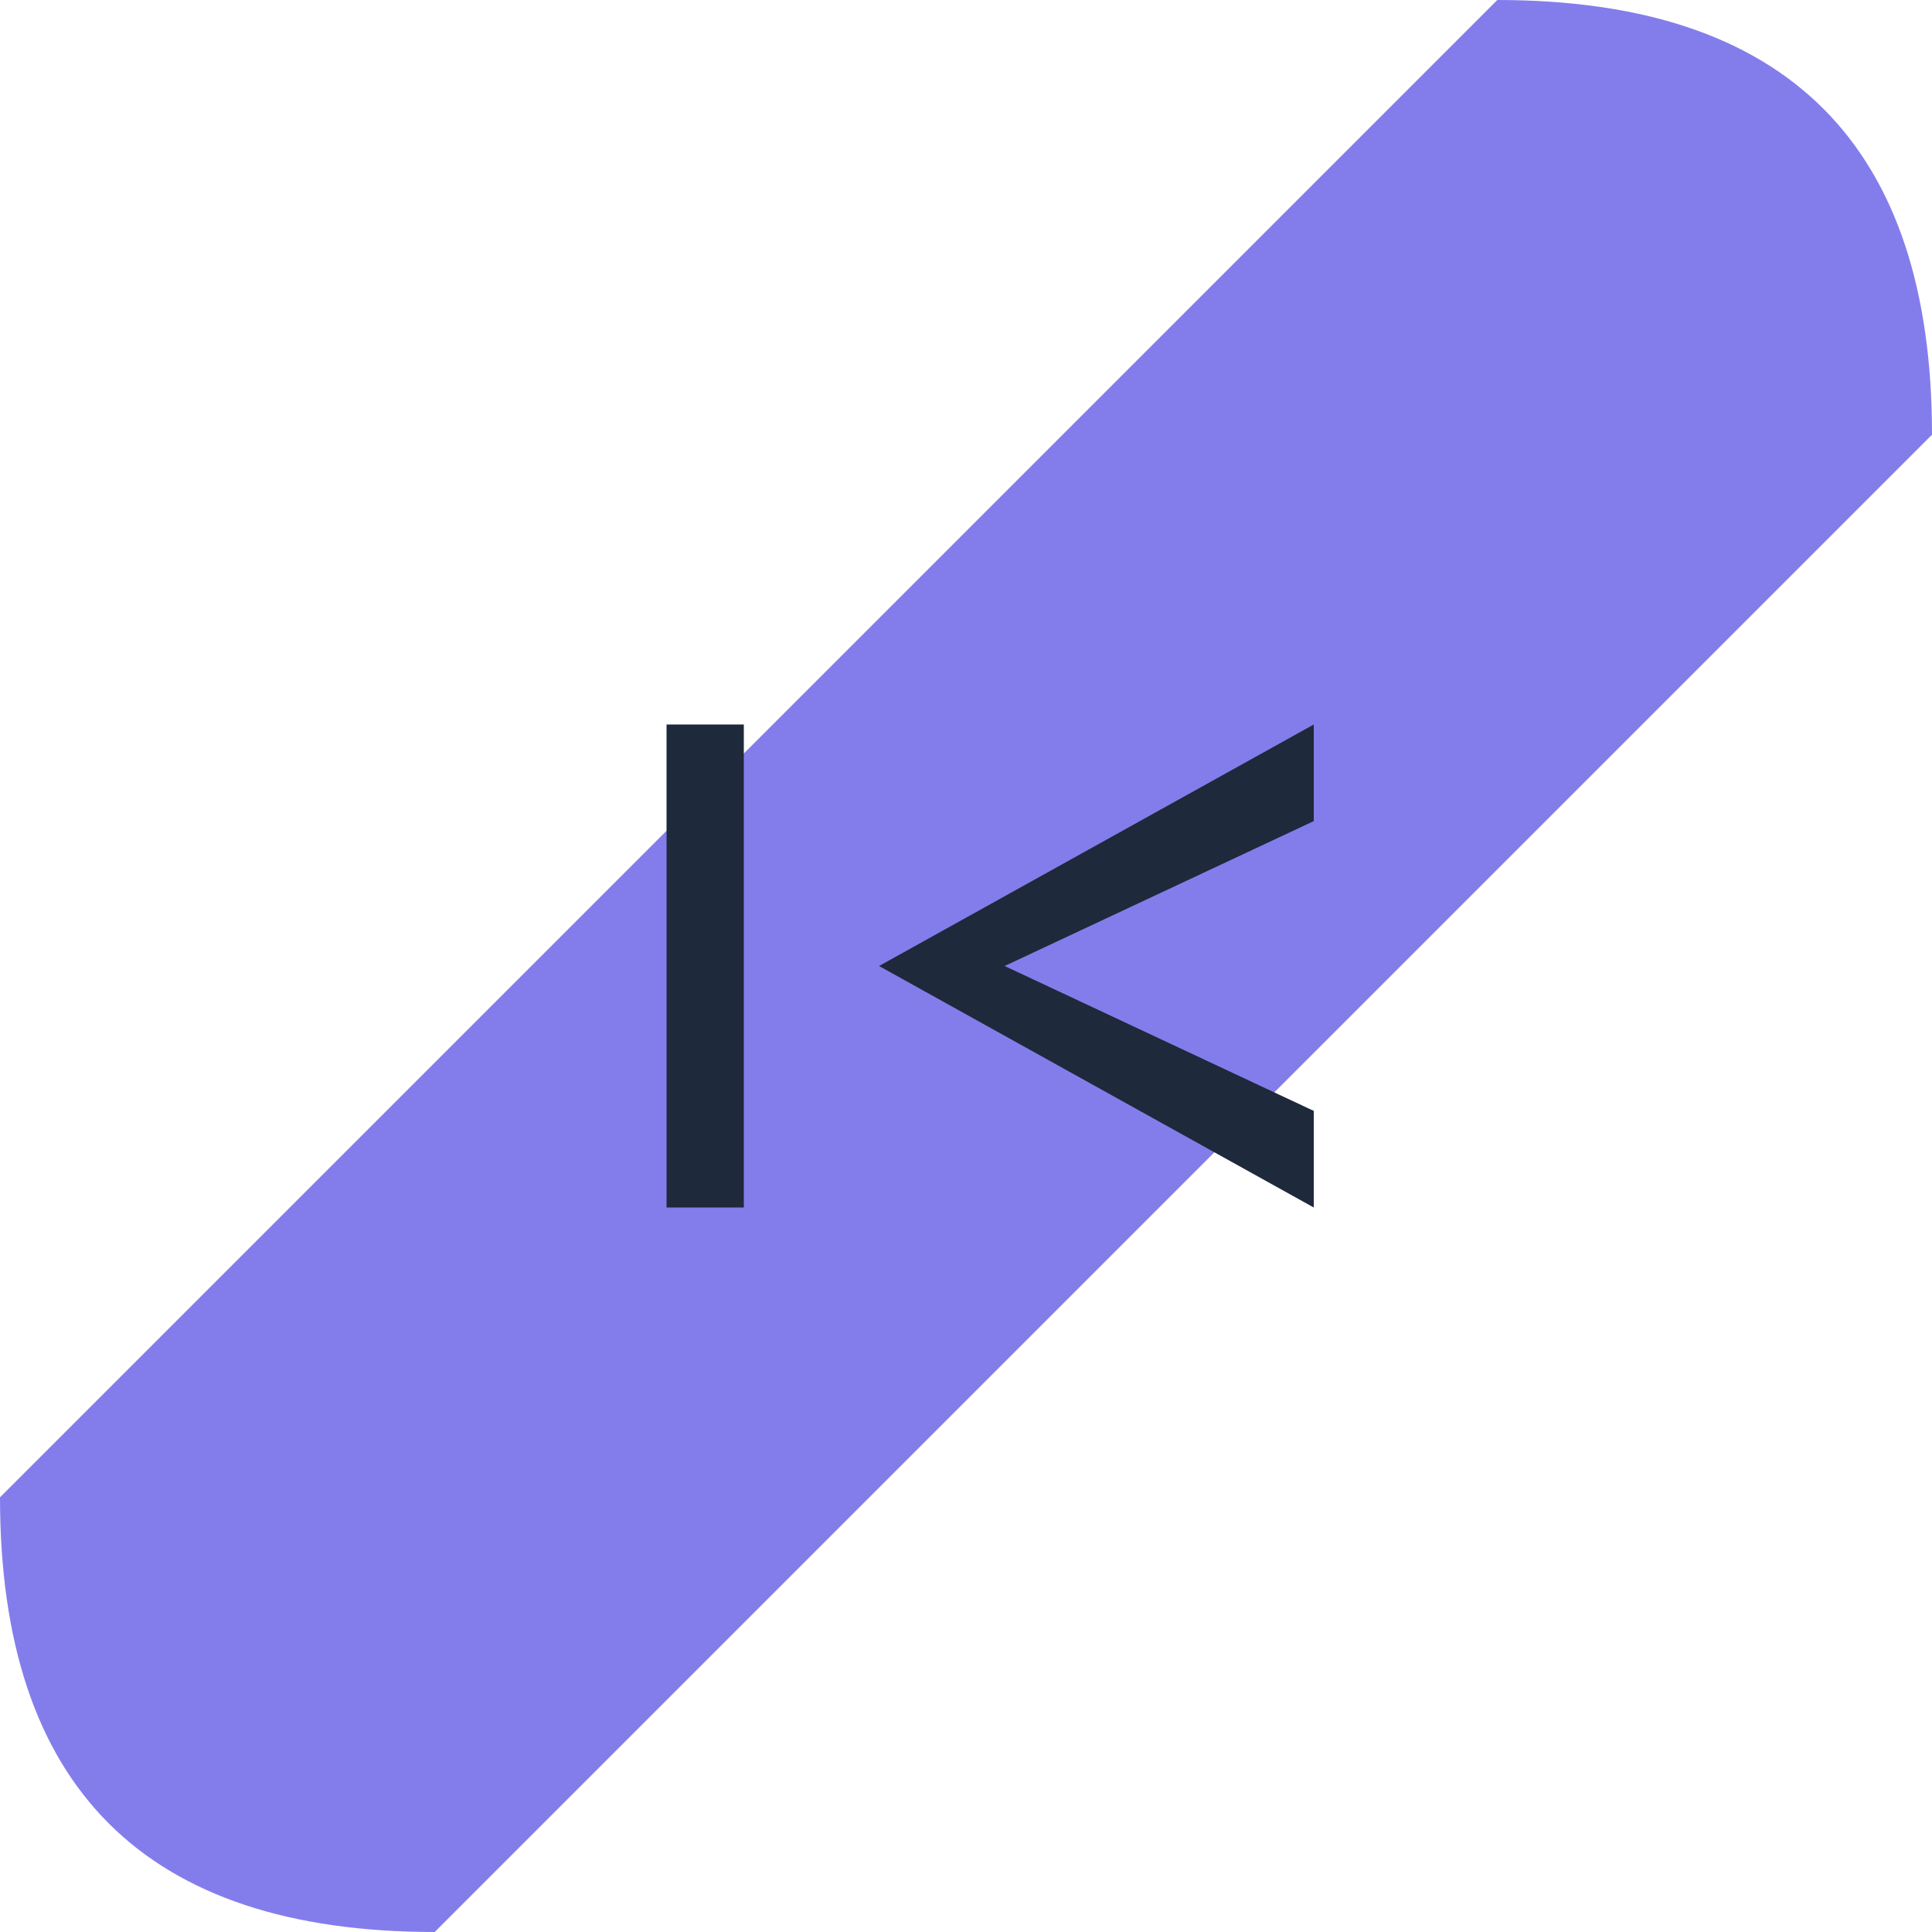 <svg xmlns="http://www.w3.org/2000/svg" viewBox="0 0 200 200" width="200" height="200">
  <!-- Kerrberry Systems Logo - Primary -->
  <!-- Indigo slash with opacity, dark gray |< -->
  <path d="M45,200 Q0,200 0,155 L155,0 Q200,0 200,45 L45,200 Z" fill="#4f46e5" opacity="0.7"/>
  <rect x="69" y="75" width="8" height="50" fill="#1e293b"/>
  <polygon points="136,75 136,85 104,100 136,115 136,125 91,100" fill="#1e293b"/>
</svg>
